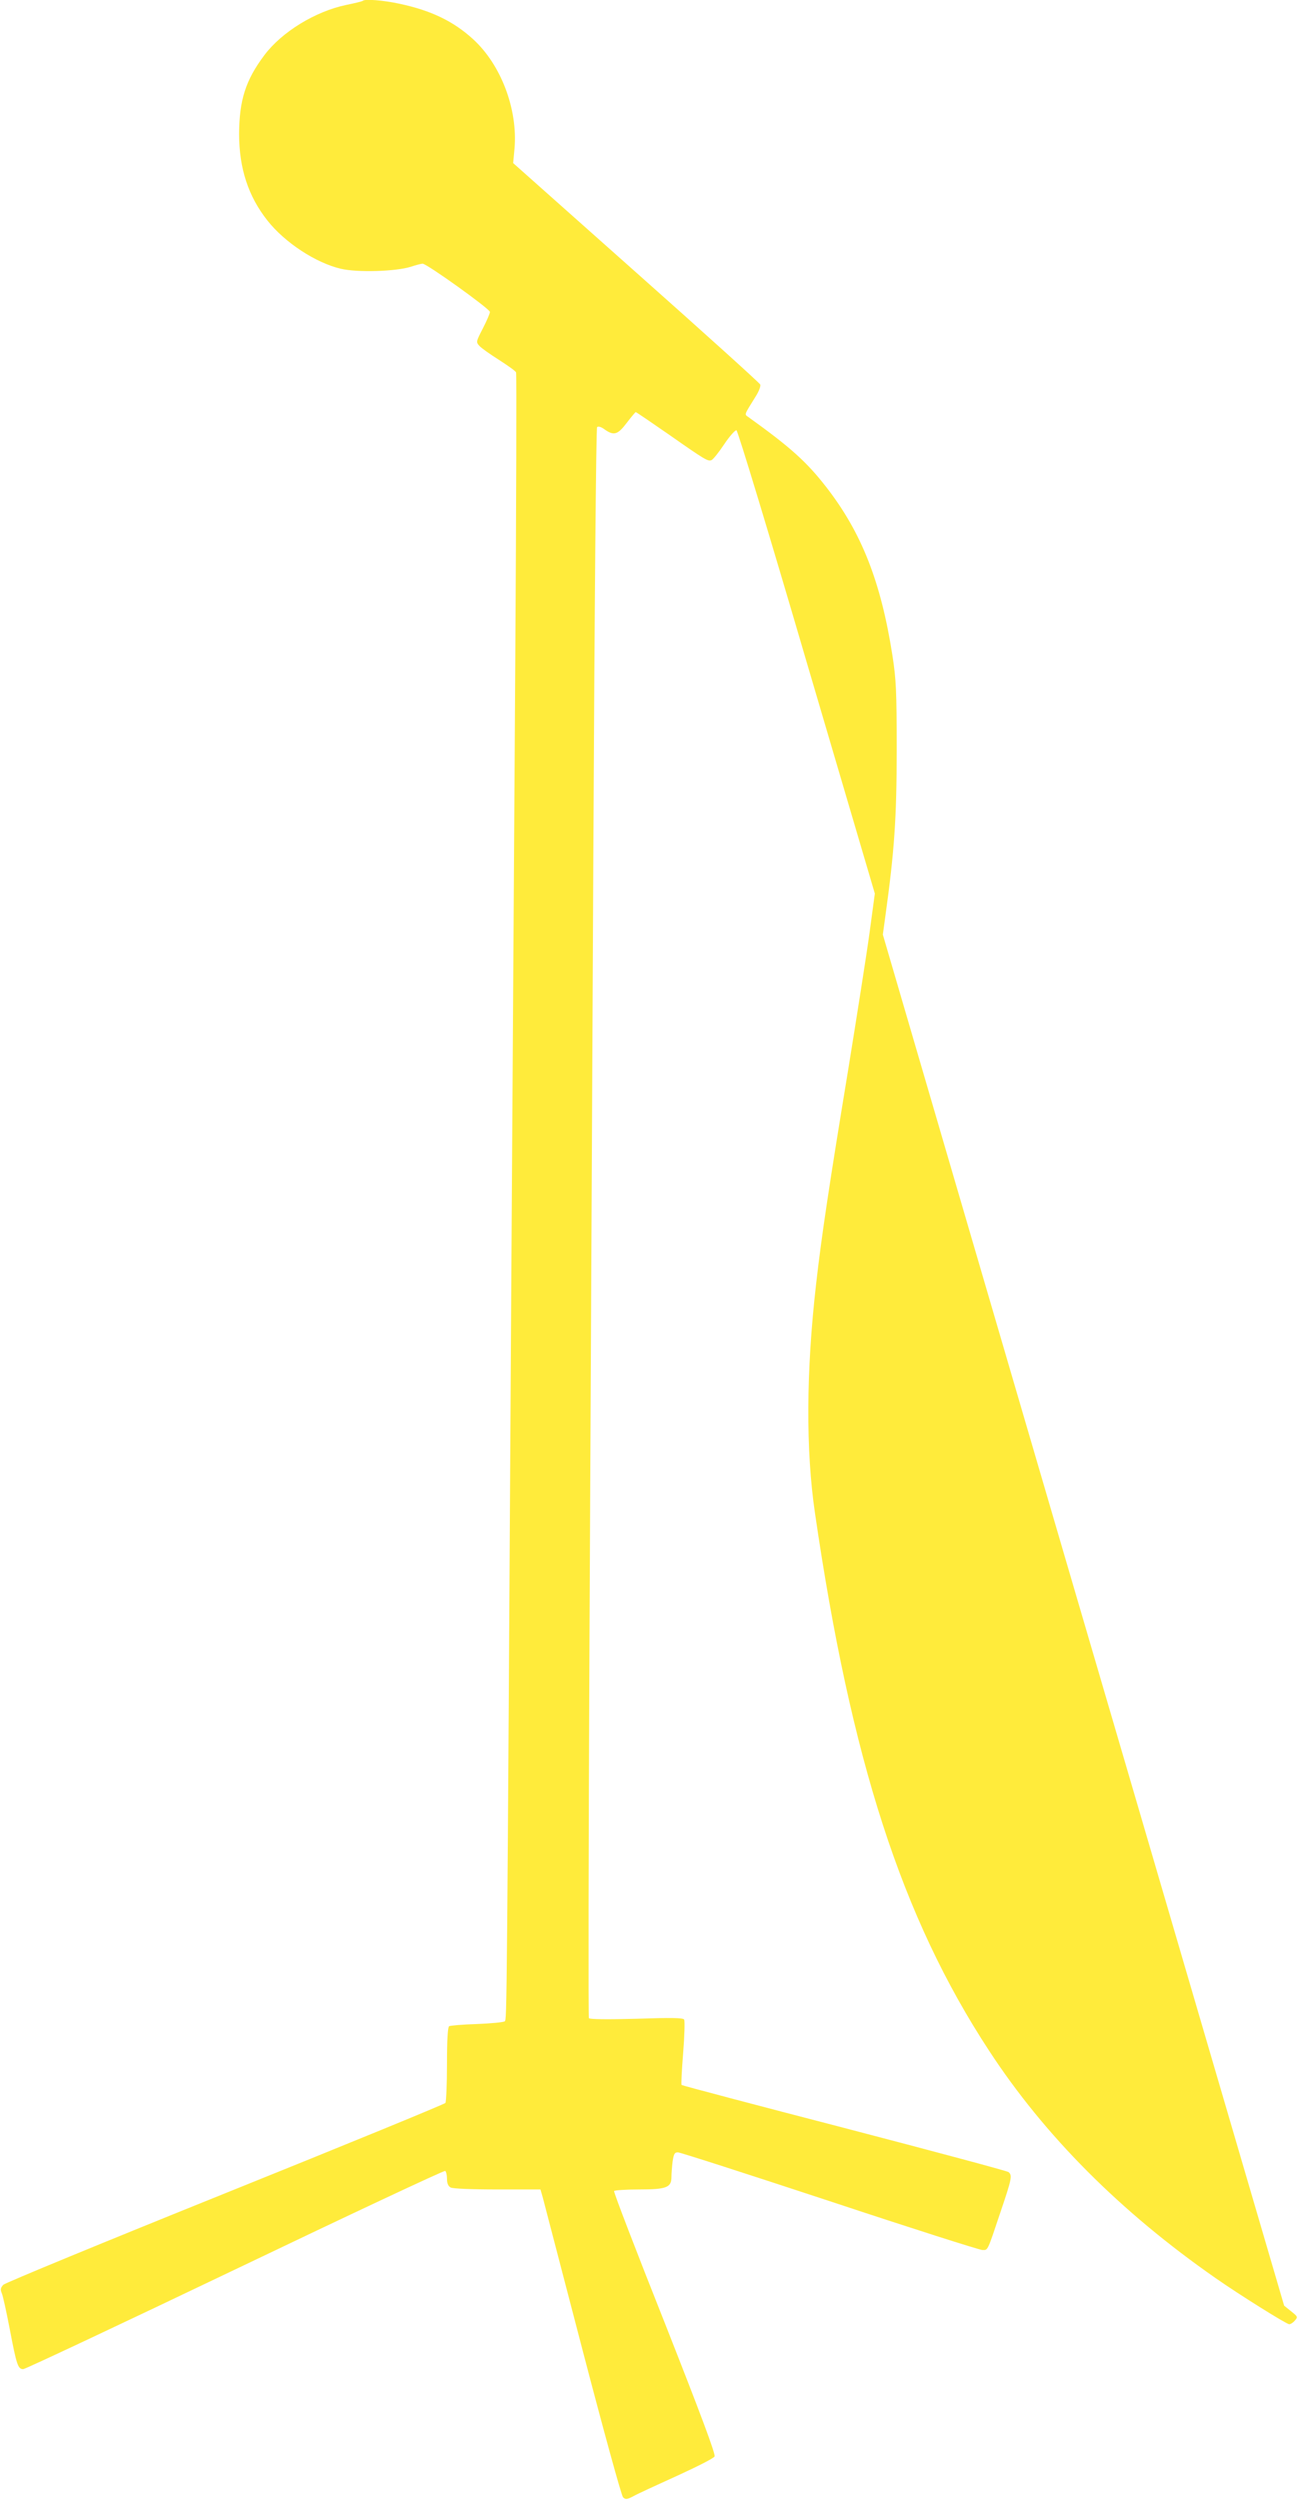 <?xml version="1.0" standalone="no"?>
<!DOCTYPE svg PUBLIC "-//W3C//DTD SVG 20010904//EN"
 "http://www.w3.org/TR/2001/REC-SVG-20010904/DTD/svg10.dtd">
<svg version="1.0" xmlns="http://www.w3.org/2000/svg"
 width="665pt" height="1280pt" viewBox="0 0 665 1280"
 preserveAspectRatio="xMidYMid meet">
<g transform="translate(0,1280) scale(0.1,-0.1)"
fill="#ffeb3b" stroke="none">
<path d="M1859 12796 c-3 -3 -40 -12 -84 -21 -159 -33 -331 -138 -421 -258
-96 -128 -128 -230 -129 -402 0 -177 47 -320 145 -444 89 -113 248 -217 376
-247 84 -20 282 -14 358 10 27 9 55 16 61 16 22 0 345 -232 345 -247 0 -8 -16
-45 -36 -84 -35 -68 -36 -70 -18 -90 10 -11 55 -43 101 -72 45 -29 85 -57 87
-64 3 -6 1 -666 -4 -1465 -5 -799 -14 -2202 -20 -3118 -23 -3848 -23 -3850
-34 -3859 -6 -5 -70 -11 -143 -14 -72 -2 -136 -8 -142 -11 -7 -5 -11 -69 -11
-194 0 -103 -4 -192 -8 -199 -4 -6 -511 -214 -1127 -462 -616 -248 -1128 -459
-1138 -469 -14 -15 -16 -24 -8 -43 6 -13 24 -96 41 -184 35 -184 42 -205 69
-205 10 0 499 230 1085 510 587 281 1071 508 1077 505 5 -4 9 -22 9 -40 0 -24
6 -38 19 -45 12 -6 107 -10 240 -10 l220 0 12 -42 c6 -24 98 -375 204 -782
106 -406 199 -745 207 -752 12 -12 20 -12 54 6 21 12 122 58 223 104 101 46
188 90 192 99 6 11 -70 214 -255 683 -146 367 -263 671 -260 676 3 4 60 8 127
8 142 0 167 10 167 64 0 18 3 54 6 80 6 38 10 46 27 46 12 0 362 -113 778
-250 416 -138 768 -250 782 -250 29 0 24 -11 93 195 58 171 61 187 41 204 -8
6 -386 107 -842 226 -455 118 -830 217 -833 220 -3 3 1 76 8 164 7 87 9 164 5
171 -5 9 -66 10 -245 4 -147 -4 -239 -3 -243 3 -3 5 -2 868 3 1919 5 1050 14
2879 20 4064 6 1252 14 2158 19 2163 6 6 22 1 39 -12 47 -33 67 -27 113 34 23
30 44 55 46 55 3 0 79 -52 170 -115 187 -131 200 -138 218 -131 8 3 37 39 65
81 28 42 57 74 63 72 7 -2 169 -536 360 -1188 l349 -1184 -27 -200 c-15 -110
-65 -427 -110 -705 -94 -570 -136 -847 -164 -1095 -51 -446 -53 -849 -6 -1170
185 -1268 445 -2072 892 -2754 284 -435 674 -826 1161 -1165 120 -84 363 -236
377 -236 7 0 20 8 29 19 16 18 15 20 -19 47 l-36 29 -400 1365 c-220 751 -523
1786 -674 2300 -151 514 -433 1480 -628 2145 l-354 1210 13 95 c46 331 58 502
58 850 0 306 -3 361 -22 485 -59 377 -158 628 -338 860 -101 130 -183 204
-399 359 -22 16 -25 7 37 107 16 25 26 52 23 60 -3 8 -289 266 -636 574 l-630
560 7 75 c17 201 -69 429 -213 560 -100 91 -213 146 -377 181 -83 18 -177 25
-187 15z"/>
</g>
</svg>
